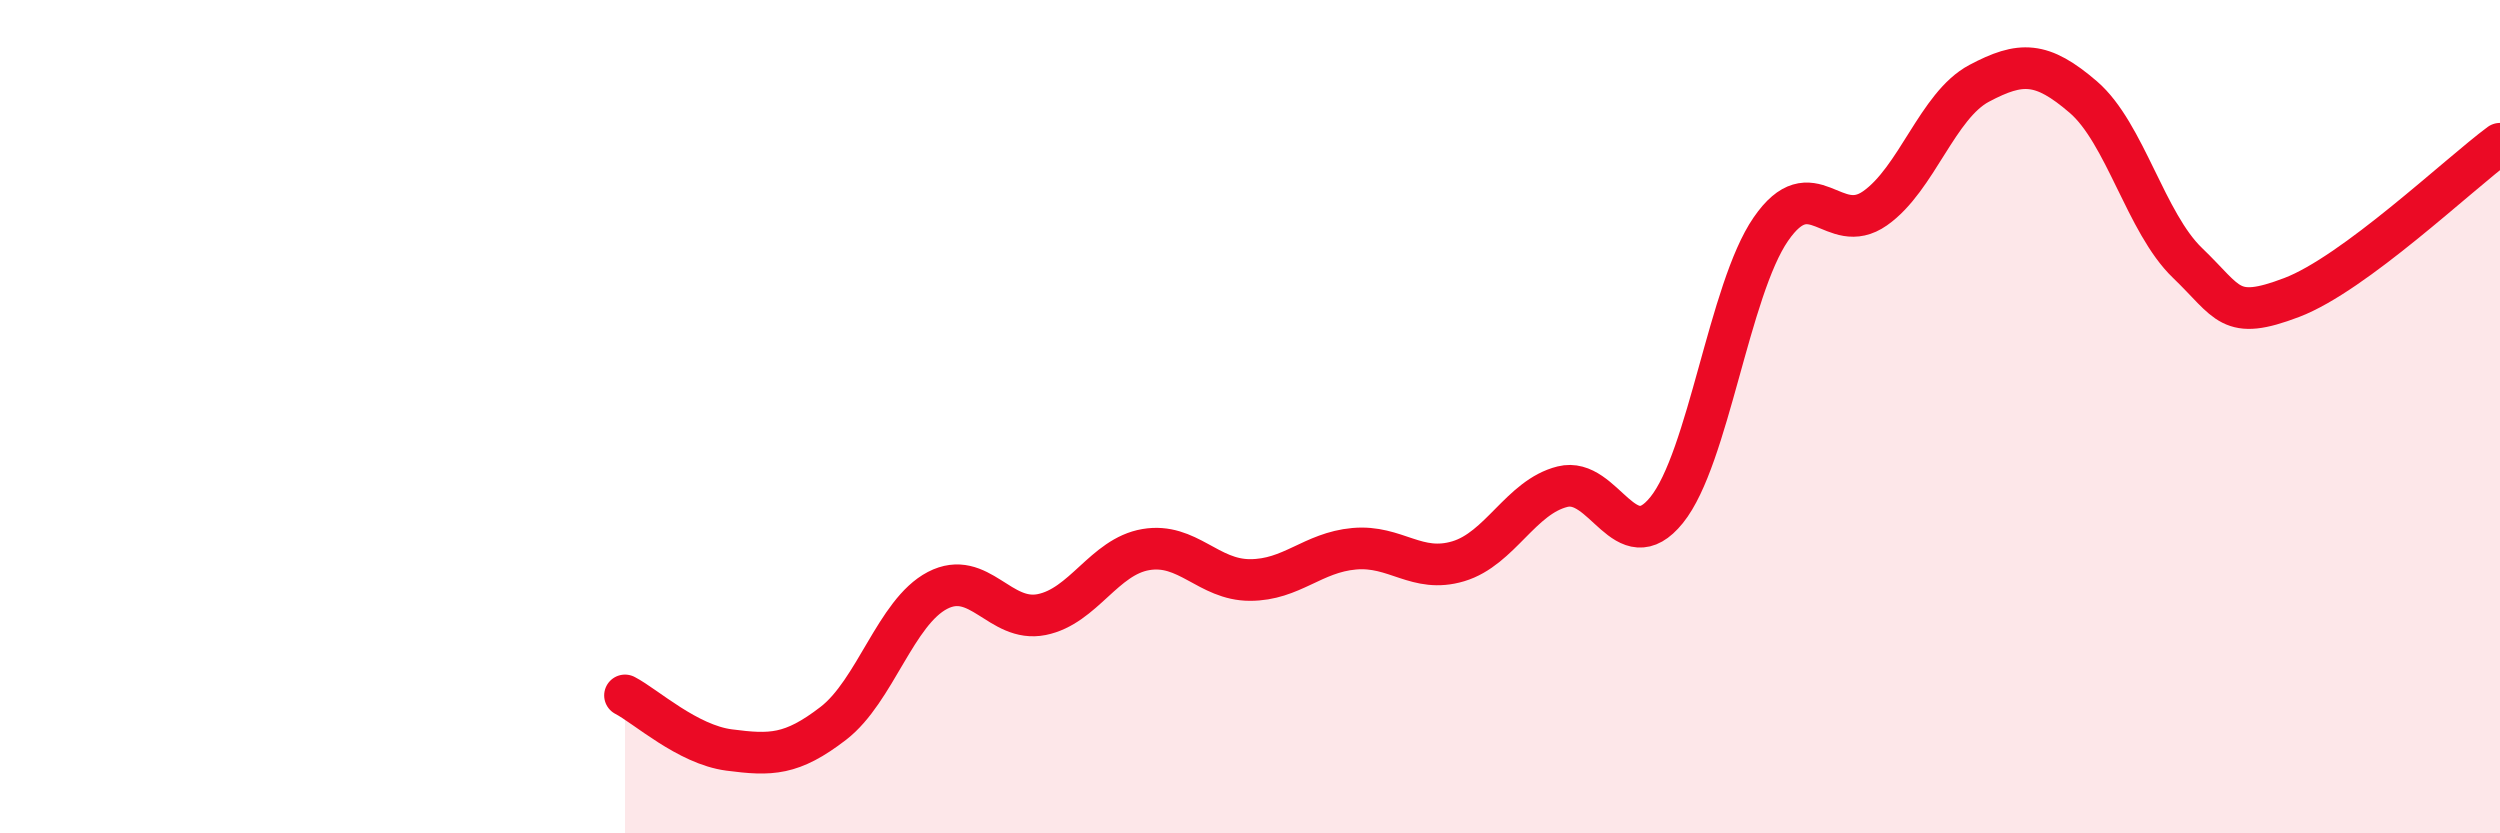 
    <svg width="60" height="20" viewBox="0 0 60 20" xmlns="http://www.w3.org/2000/svg">
      <path
        d="M 15,16.69 C 15.5,16.95 16.5,17.87 17.5,18 C 18.5,18.13 19,18.13 20,17.36 C 21,16.59 21.5,14.69 22.5,14.17 C 23.5,13.65 24,14.95 25,14.75 C 26,14.55 26.5,13.36 27.5,13.19 C 28.5,13.02 29,13.92 30,13.92 C 31,13.92 31.5,13.26 32.5,13.17 C 33.5,13.08 34,13.77 35,13.47 C 36,13.17 36.5,11.93 37.5,11.68 C 38.5,11.43 39,13.48 40,12.24 C 41,11 41.5,6.95 42.5,5.5 C 43.5,4.05 44,5.7 45,5 C 46,4.3 46.5,2.53 47.5,2 C 48.5,1.47 49,1.47 50,2.33 C 51,3.19 51.5,5.35 52.5,6.31 C 53.5,7.27 53.5,7.71 55,7.14 C 56.5,6.57 59,4.19 60,3.45L60 20L15 20Z"
        fill="#EB0A25"
        opacity="0.1"
        stroke-linecap="round"
        stroke-linejoin="round"
      />
      <path
        d="M 15,16.69 C 15.5,16.95 16.5,17.87 17.5,18 C 18.5,18.13 19,18.13 20,17.36 C 21,16.59 21.5,14.69 22.5,14.17 C 23.5,13.65 24,14.95 25,14.75 C 26,14.55 26.5,13.36 27.5,13.19 C 28.5,13.02 29,13.92 30,13.92 C 31,13.92 31.5,13.26 32.5,13.17 C 33.5,13.08 34,13.77 35,13.47 C 36,13.17 36.5,11.93 37.5,11.68 C 38.5,11.43 39,13.48 40,12.24 C 41,11 41.5,6.95 42.5,5.5 C 43.5,4.05 44,5.7 45,5 C 46,4.3 46.5,2.53 47.5,2 C 48.5,1.47 49,1.47 50,2.33 C 51,3.19 51.5,5.35 52.5,6.31 C 53.5,7.27 53.5,7.71 55,7.14 C 56.5,6.57 59,4.19 60,3.45"
        stroke="#EB0A25"
        stroke-width="1"
        fill="none"
        stroke-linecap="round"
        stroke-linejoin="round"
      />
    </svg>
  
